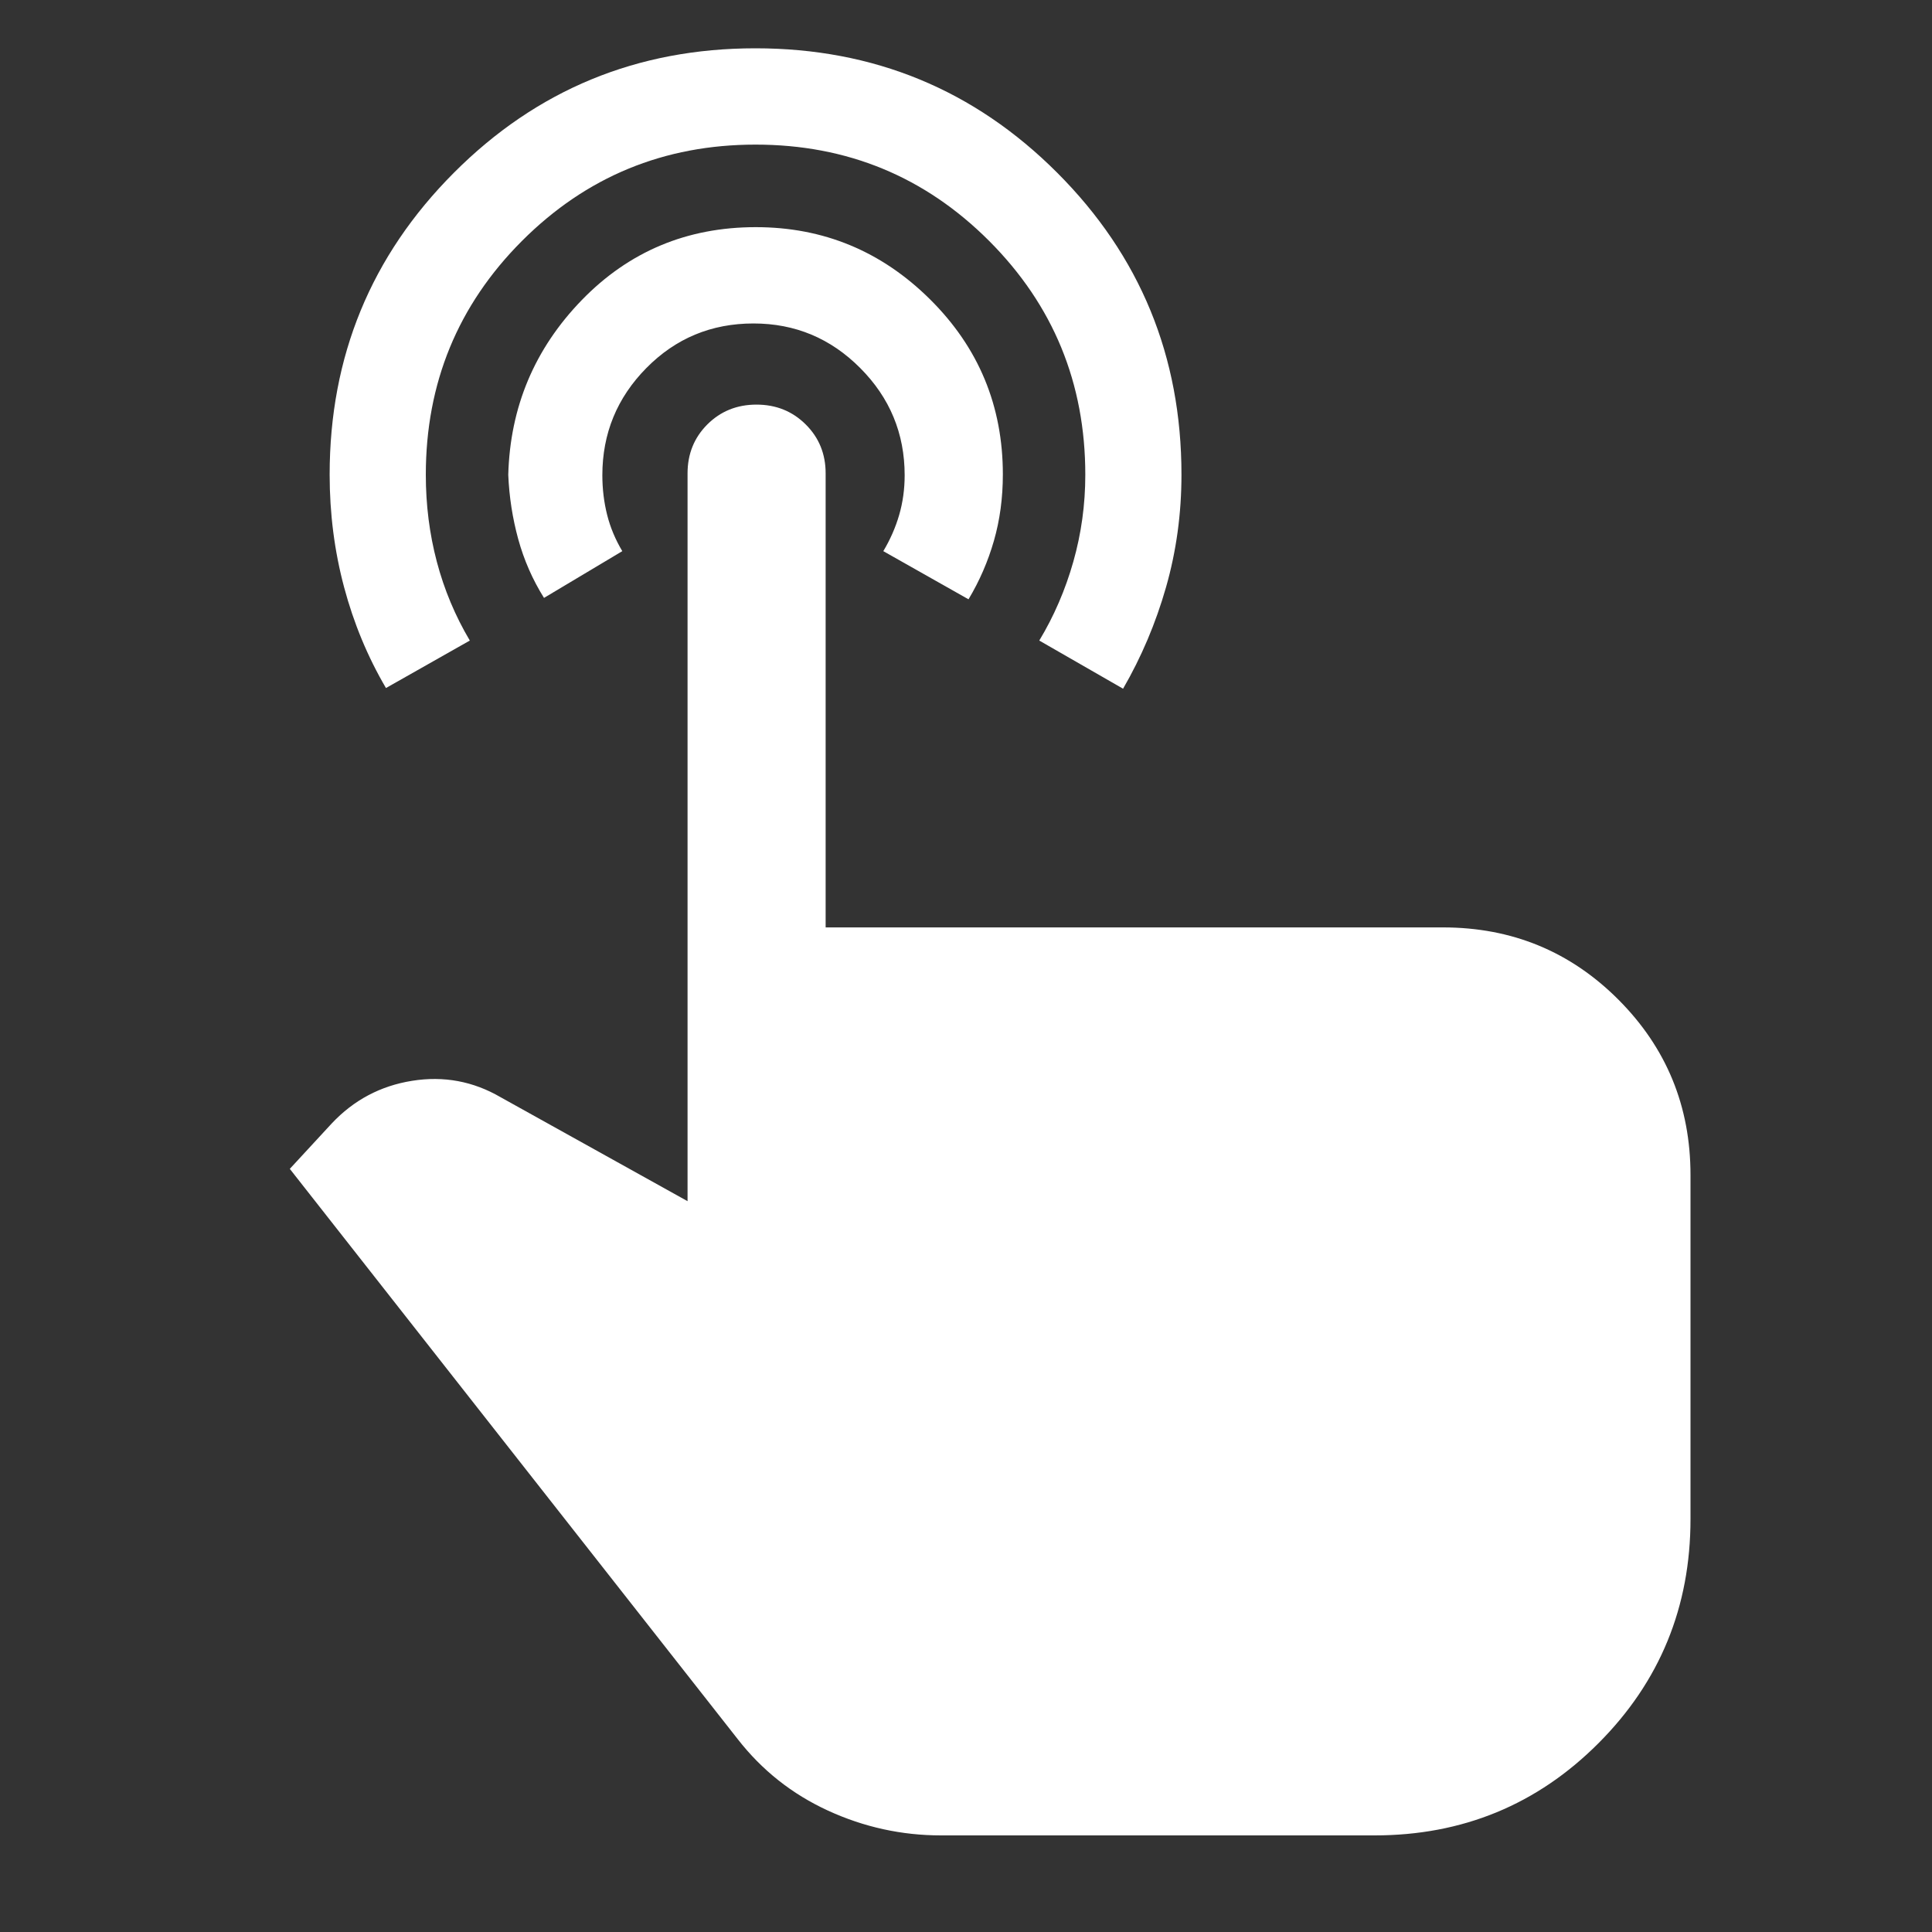 <svg width="40" height="40" viewBox="0 0 40 40" fill="none" xmlns="http://www.w3.org/2000/svg">
<rect x="0" y="0" width="40" height="40" fill="#333333" stroke="none"/>
<path d="M15.64 1C18.088 1 20.171 1.858 21.887 3.575C23.603 5.291 24.461 7.375 24.461 9.827C24.461 10.636 24.354 11.413 24.141 12.159C23.928 12.904 23.631 13.604 23.252 14.259L21.517 13.262C21.822 12.756 22.057 12.211 22.222 11.629C22.387 11.047 22.47 10.447 22.47 9.83C22.47 7.931 21.806 6.317 20.479 4.988C19.151 3.659 17.539 2.994 15.643 2.994C13.747 2.994 12.135 3.659 10.807 4.988C9.48 6.317 8.816 7.931 8.816 9.83C8.816 10.455 8.892 11.055 9.044 11.63C9.196 12.206 9.423 12.749 9.727 13.262L7.991 14.245C7.612 13.599 7.323 12.903 7.124 12.157C6.925 11.411 6.825 10.634 6.825 9.826C6.825 7.379 7.682 5.296 9.396 3.578C11.11 1.859 13.191 1 15.64 1ZM15.648 4.703C17.048 4.703 18.251 5.201 19.256 6.198C20.261 7.195 20.763 8.403 20.763 9.821C20.763 10.31 20.701 10.768 20.578 11.196C20.455 11.624 20.28 12.028 20.052 12.408L18.288 11.411C18.43 11.173 18.54 10.924 18.616 10.663C18.692 10.402 18.73 10.127 18.73 9.839C18.73 8.975 18.423 8.235 17.81 7.62C17.197 7.004 16.461 6.697 15.6 6.697C14.728 6.697 13.989 7.004 13.382 7.62C12.775 8.235 12.471 8.975 12.471 9.839C12.471 10.127 12.505 10.402 12.571 10.663C12.637 10.924 12.742 11.173 12.884 11.411L11.263 12.379C11.025 11.999 10.848 11.593 10.729 11.161C10.611 10.729 10.542 10.286 10.523 9.83C10.561 8.425 11.069 7.219 12.046 6.212C13.023 5.206 14.224 4.703 15.648 4.703ZM19.483 38C18.668 38 17.888 37.829 17.143 37.487C16.399 37.145 15.776 36.652 15.273 36.006L6 24.2L6.868 23.26C7.323 22.776 7.878 22.481 8.532 22.377C9.186 22.272 9.798 22.386 10.367 22.718L14.235 24.869V9.801C14.235 9.398 14.372 9.06 14.645 8.787C14.919 8.514 15.258 8.377 15.662 8.377C16.067 8.377 16.406 8.514 16.681 8.787C16.956 9.06 17.094 9.398 17.094 9.801V19.201H29.876C31.301 19.201 32.511 19.699 33.507 20.696C34.502 21.693 35 22.904 35 24.328V31.449C35 33.272 34.365 34.819 33.094 36.092C31.824 37.364 30.278 38 28.458 38H19.483Z" fill="white"/>
</svg>
